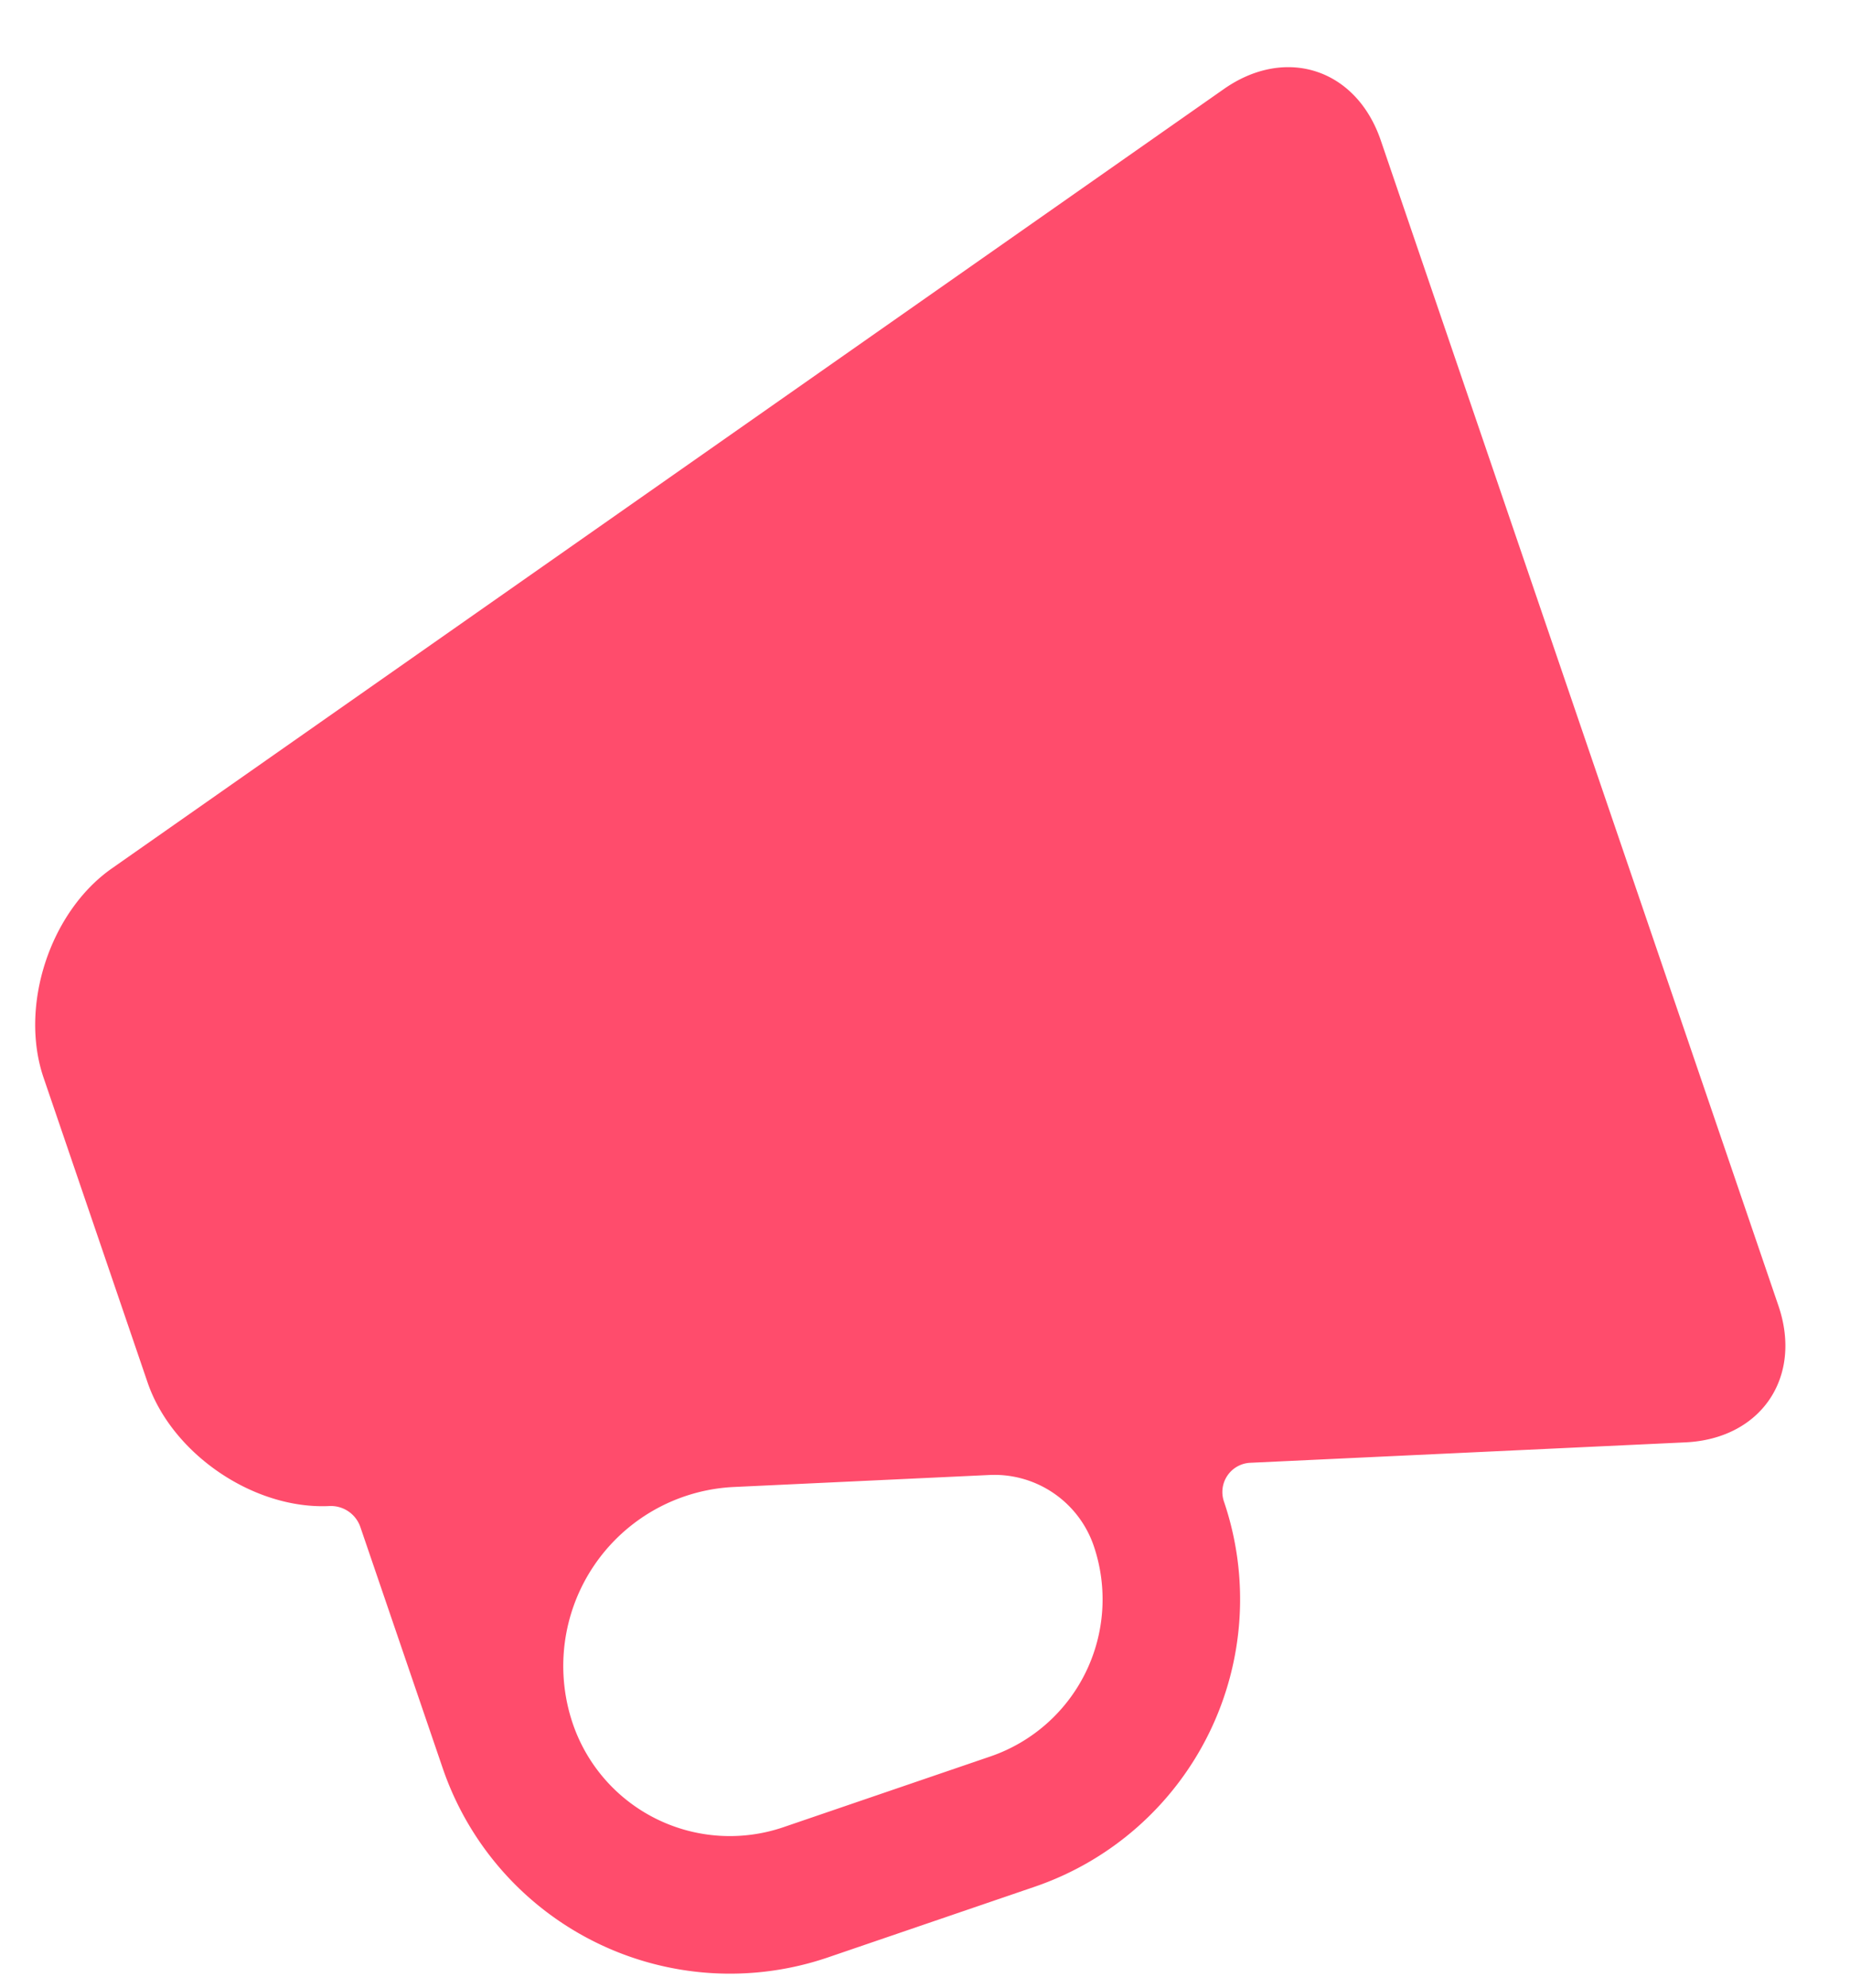 <svg xmlns="http://www.w3.org/2000/svg" width="27" height="29" fill="none"><path fill="#FF4C6C" d="M17.86 1.3 1.63 12.669c-.903.634-1.35 2.007-.994 3.051l1.517 4.443c.357 1.045 1.55 1.857 2.653 1.805a.455.455 0 0 1 .454.308l1.202 3.518a4.431 4.431 0 0 0 5.618 2.759l3.024-1.033a4.431 4.431 0 0 0 2.759-5.618.427.427 0 0 1 .384-.565l6.352-.298c1.103-.052 1.713-.95 1.356-1.994L20.152 2.048C19.795 1.003 18.764.666 17.86 1.3Zm-1.897 21.25a2.422 2.422 0 0 1-1.507 3.07l-3.024 1.033a2.422 2.422 0 0 1-3.071-1.507 2.614 2.614 0 0 1 2.351-3.456l3.73-.175a1.532 1.532 0 0 1 1.521 1.035Z"/></svg>